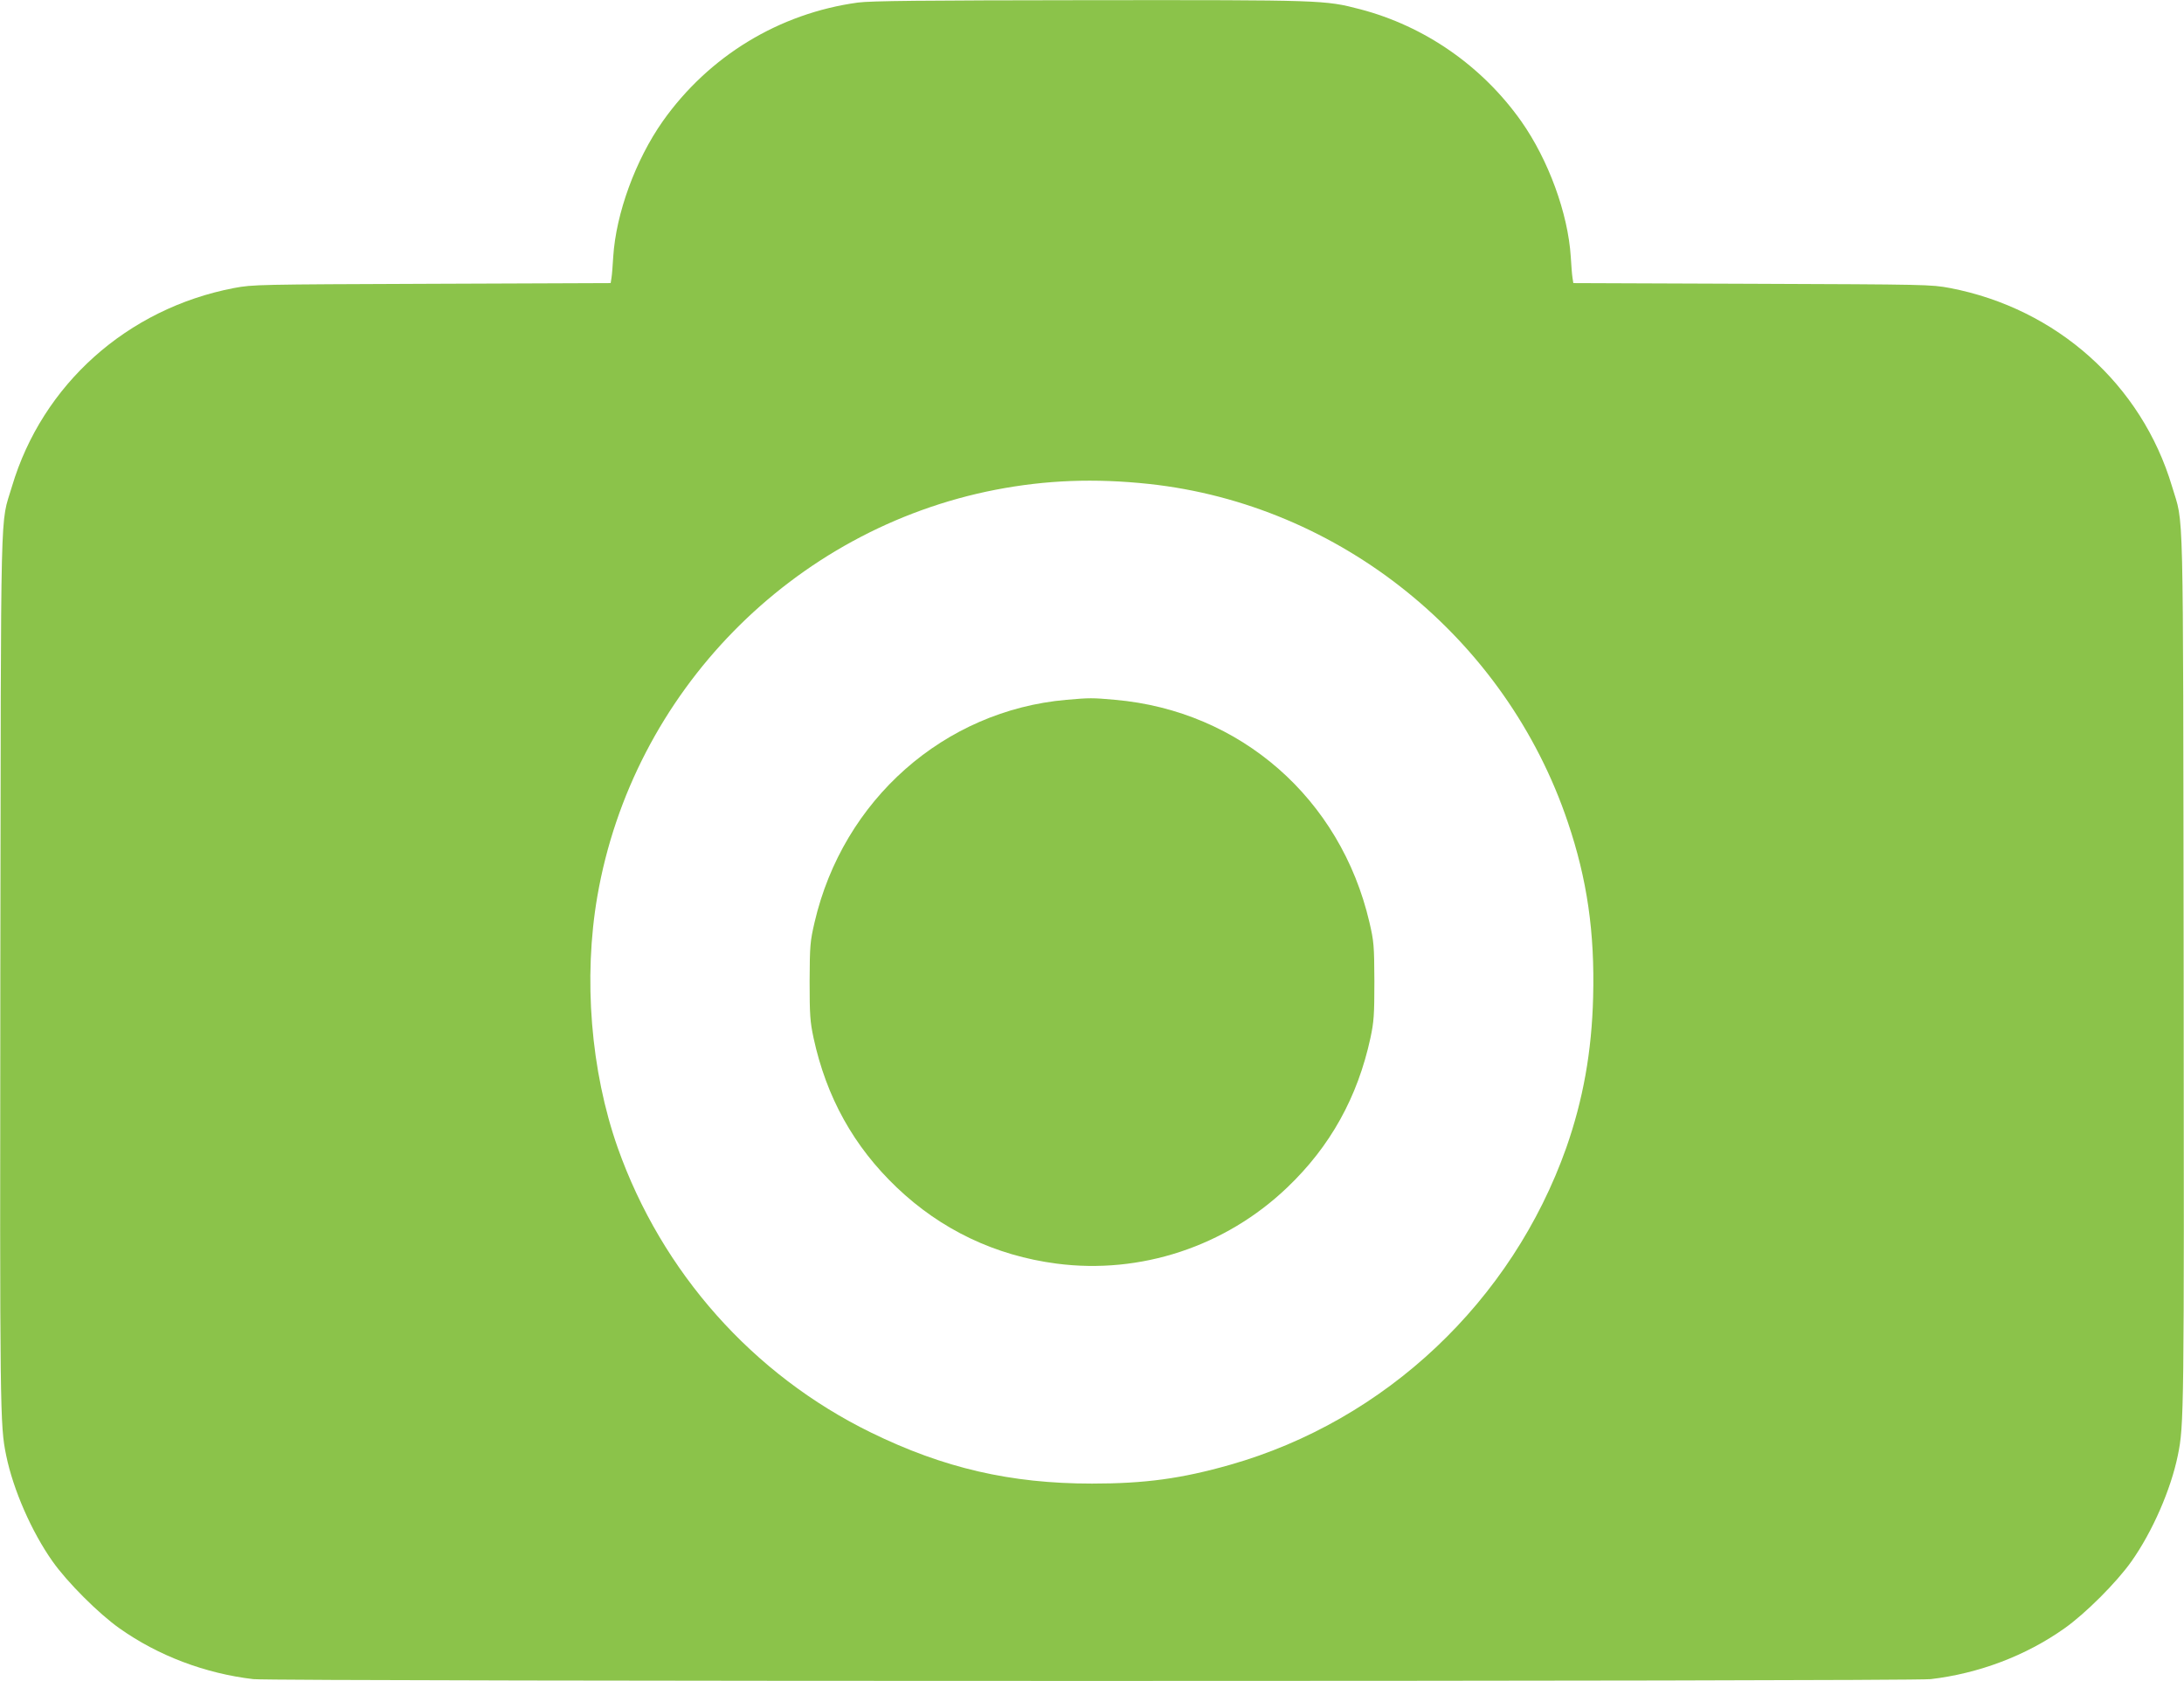 <?xml version="1.0" standalone="no"?>
<!DOCTYPE svg PUBLIC "-//W3C//DTD SVG 20010904//EN"
 "http://www.w3.org/TR/2001/REC-SVG-20010904/DTD/svg10.dtd">
<svg version="1.0" xmlns="http://www.w3.org/2000/svg"
 width="1280pt" height="985pt" viewBox="0 0 1280 985"
 preserveAspectRatio="xMidYMid meet">
<g transform="translate(0,985) scale(0.1,-0.1)"
fill="#8bc34a" stroke="none">
<path d="M5028 9835 c-462 -63 -874 -314 -1144 -696 -159 -226 -274 -540 -290
-794 -3 -49 -7 -104 -10 -122 l-5 -32 -1047 -4 c-1026 -4 -1049 -4 -1161 -25
-625 -120 -1123 -565 -1301 -1163 -70 -237 -64 7 -68 -2839 -3 -2599 -2 -2662
34 -2838 41 -201 149 -448 272 -622 86 -122 270 -306 392 -392 227 -161 503
-265 785 -298 125 -14 9705 -14 9830 0 282 33 558 137 785 298 122 86 306 270
392 392 123 174 231 421 272 622 36 176 37 239 34 2838 -4 2846 2 2602 -68
2839 -178 598 -676 1043 -1301 1163 -112 21 -135 21 -1161 25 l-1047 4 -5 32
c-3 18 -7 73 -10 122 -16 254 -131 568 -290 794 -229 324 -566 558 -945 657
-207 54 -218 54 -1584 53 -988 -1 -1283 -4 -1359 -14z m1706 -2821 c1121 -121
2092 -904 2455 -1983 113 -334 158 -645 148 -1025 -8 -319 -59 -601 -157 -881
-319 -901 -1060 -1600 -1971 -1859 -285 -81 -498 -110 -809 -110 -478 0 -870
91 -1295 299 -693 339 -1226 939 -1485 1670 -158 449 -202 993 -119 1473 207
1195 1144 2151 2334 2382 296 57 580 68 899 34z"/>
<path d="M6250 5749 c-717 -63 -1309 -586 -1476 -1304 -26 -112 -28 -135 -29
-345 0 -199 3 -238 23 -332 75 -347 235 -636 488 -877 259 -247 577 -399 937
-446 491 -64 989 100 1351 446 253 241 413 530 488 877 20 94 23 133 23 332
-1 210 -3 233 -29 345 -169 726 -757 1240 -1491 1304 -133 12 -148 12 -285 0z"/>
</g>
</svg>
